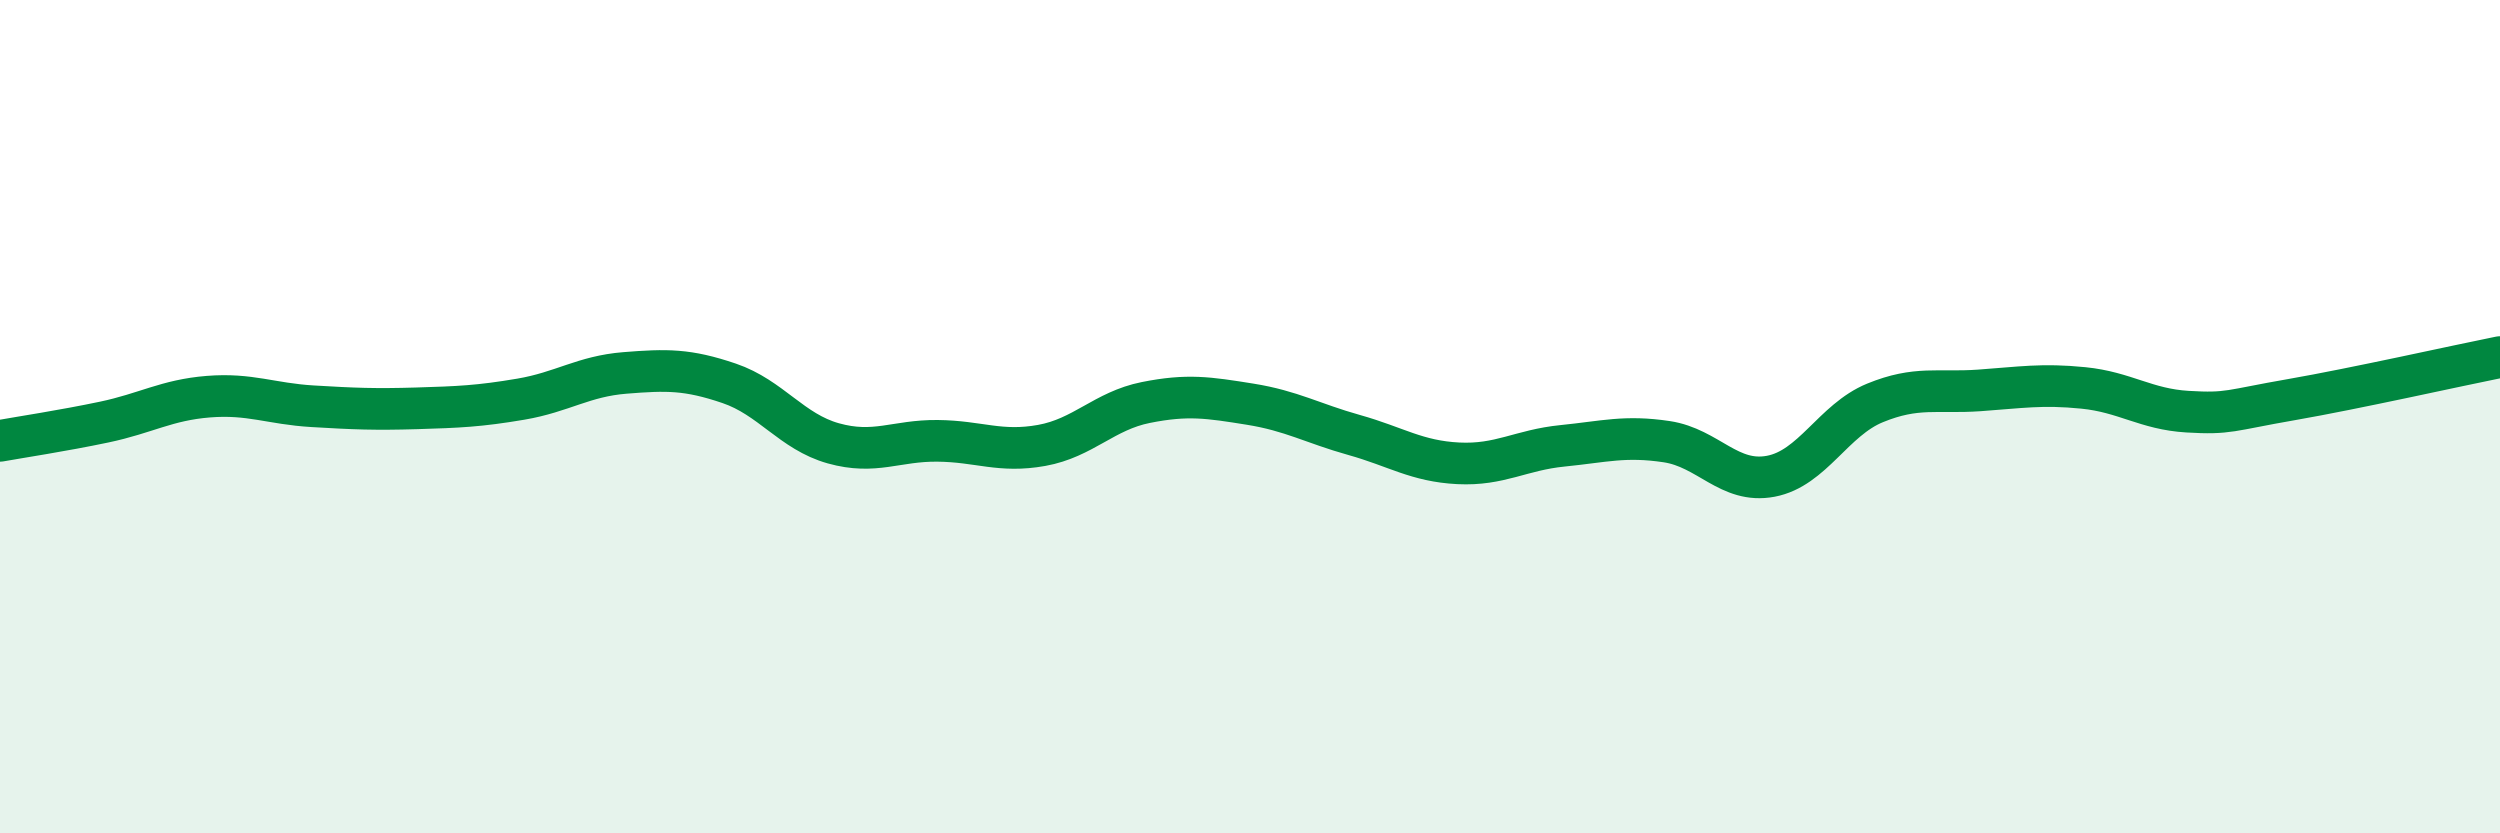 
    <svg width="60" height="20" viewBox="0 0 60 20" xmlns="http://www.w3.org/2000/svg">
      <path
        d="M 0,10.58 C 0.5,10.49 1.5,10.34 2.5,10.13 C 3.5,9.92 4,9.6 5,9.52 C 6,9.44 6.5,9.69 7.5,9.75 C 8.5,9.81 9,9.83 10,9.8 C 11,9.77 11.5,9.75 12.5,9.58 C 13.5,9.41 14,9.03 15,8.95 C 16,8.87 16.5,8.86 17.5,9.2 C 18.5,9.54 19,10.36 20,10.64 C 21,10.92 21.5,10.57 22.5,10.58 C 23.5,10.59 24,10.87 25,10.69 C 26,10.51 26.5,9.86 27.5,9.66 C 28.5,9.46 29,9.54 30,9.7 C 31,9.86 31.5,10.16 32.5,10.44 C 33.5,10.72 34,11.07 35,11.12 C 36,11.17 36.5,10.8 37.5,10.7 C 38.5,10.6 39,10.45 40,10.6 C 41,10.75 41.5,11.62 42.5,11.43 C 43.5,11.24 44,10.08 45,9.67 C 46,9.26 46.5,9.44 47.5,9.37 C 48.5,9.3 49,9.21 50,9.31 C 51,9.41 51.5,9.82 52.5,9.88 C 53.5,9.94 53.5,9.85 55,9.59 C 56.5,9.33 59,8.77 60,8.57L60 20L0 20Z"
        fill="#008740"
        opacity="0.1"
        stroke-linecap="round"
        stroke-linejoin="round"
      />
      <path
        d="M 0,10.58 C 0.5,10.49 1.5,10.34 2.5,10.13 C 3.5,9.92 4,9.6 5,9.52 C 6,9.44 6.5,9.69 7.5,9.75 C 8.5,9.81 9,9.83 10,9.8 C 11,9.77 11.5,9.75 12.5,9.58 C 13.5,9.41 14,9.03 15,8.95 C 16,8.87 16.5,8.86 17.5,9.2 C 18.5,9.54 19,10.36 20,10.64 C 21,10.92 21.5,10.57 22.5,10.58 C 23.5,10.59 24,10.87 25,10.69 C 26,10.51 26.5,9.86 27.5,9.66 C 28.5,9.46 29,9.54 30,9.7 C 31,9.86 31.5,10.16 32.5,10.44 C 33.5,10.72 34,11.07 35,11.12 C 36,11.17 36.5,10.8 37.5,10.7 C 38.5,10.6 39,10.45 40,10.6 C 41,10.75 41.5,11.62 42.5,11.43 C 43.5,11.24 44,10.08 45,9.67 C 46,9.26 46.5,9.44 47.5,9.37 C 48.5,9.3 49,9.21 50,9.31 C 51,9.41 51.5,9.82 52.5,9.88 C 53.5,9.94 53.5,9.85 55,9.59 C 56.5,9.33 59,8.77 60,8.57"
        stroke="#008740"
        stroke-width="1"
        fill="none"
        stroke-linecap="round"
        stroke-linejoin="round"
      />
    </svg>
  